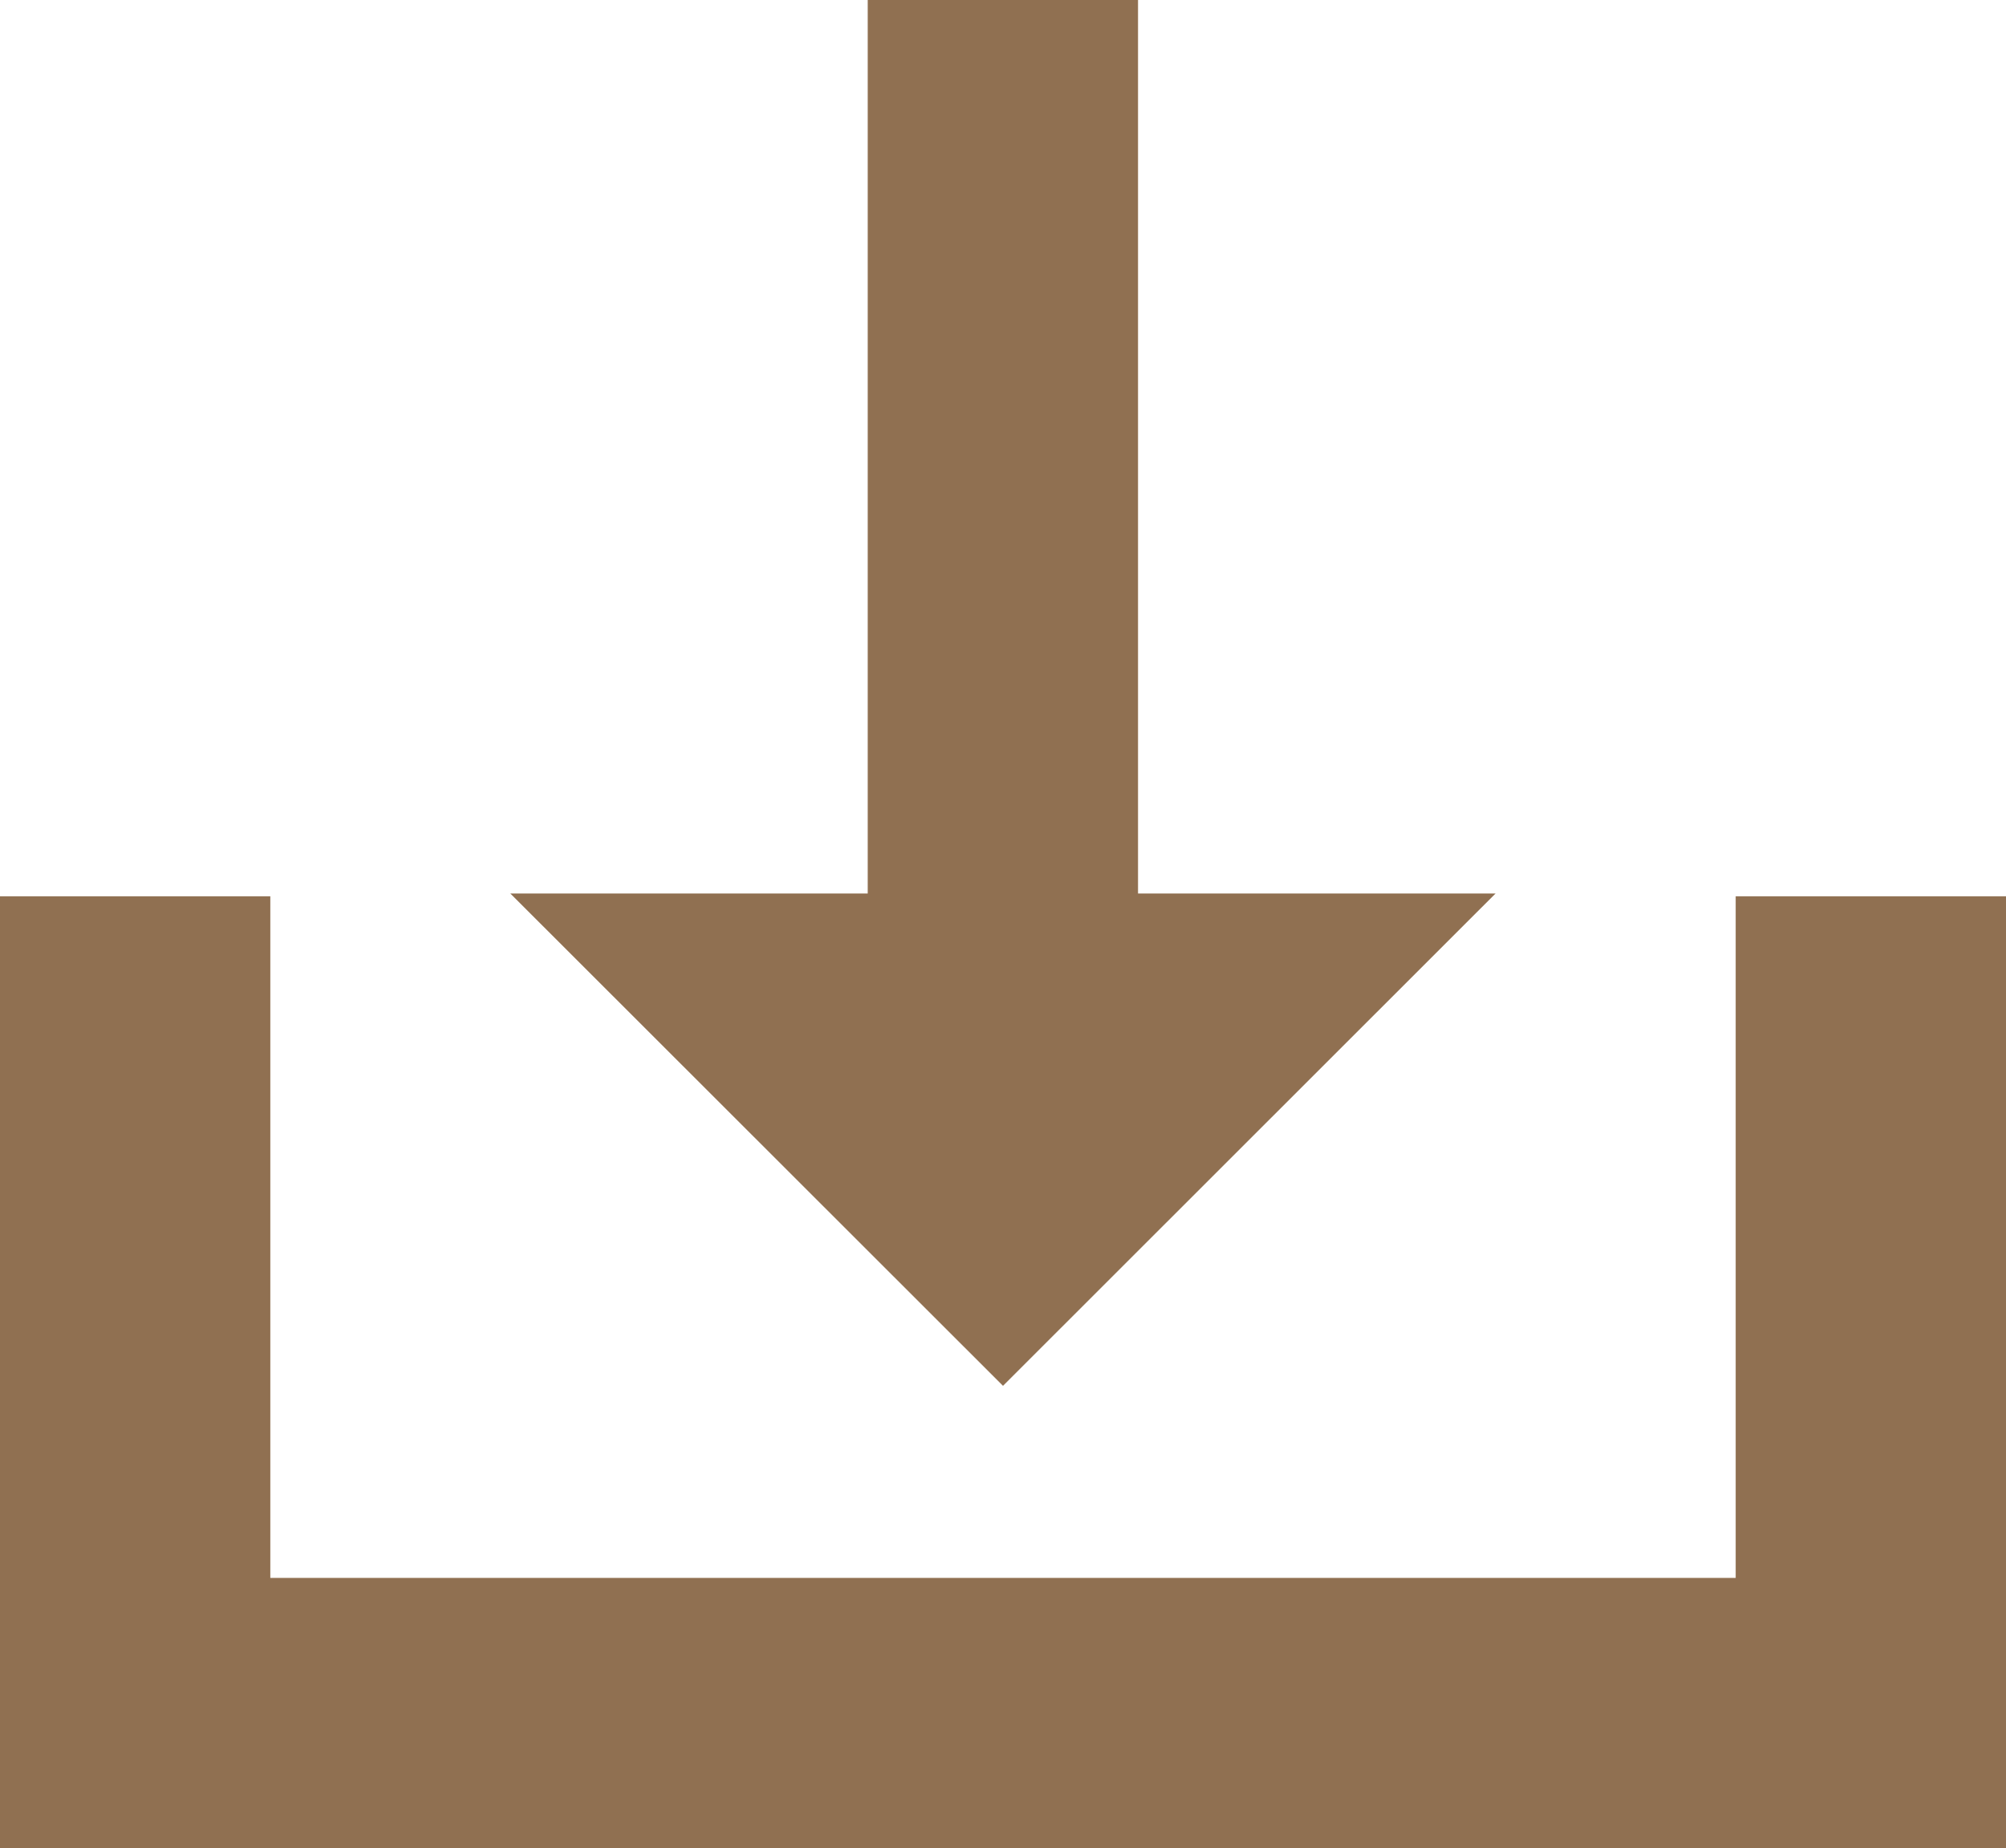 <svg xmlns="http://www.w3.org/2000/svg" width="16" height="14.742" viewBox="0 0 16 14.742">
  <g id="Groupe_587" data-name="Groupe 587" transform="translate(0 0)">
    <path id="Tracé_254" data-name="Tracé 254" d="M13.844,16.58v5.436H2.156V16.58H0v7.592H16V16.58Z" transform="translate(0 -9.431)" fill="#907051"/>
    <path id="Tracé_255" data-name="Tracé 255" d="M12.292,0V7.126H9.441l3.93,3.927L17.3,7.126H14.448V0Z" transform="translate(-5.371)" fill="#907051"/>
  </g>
</svg>
